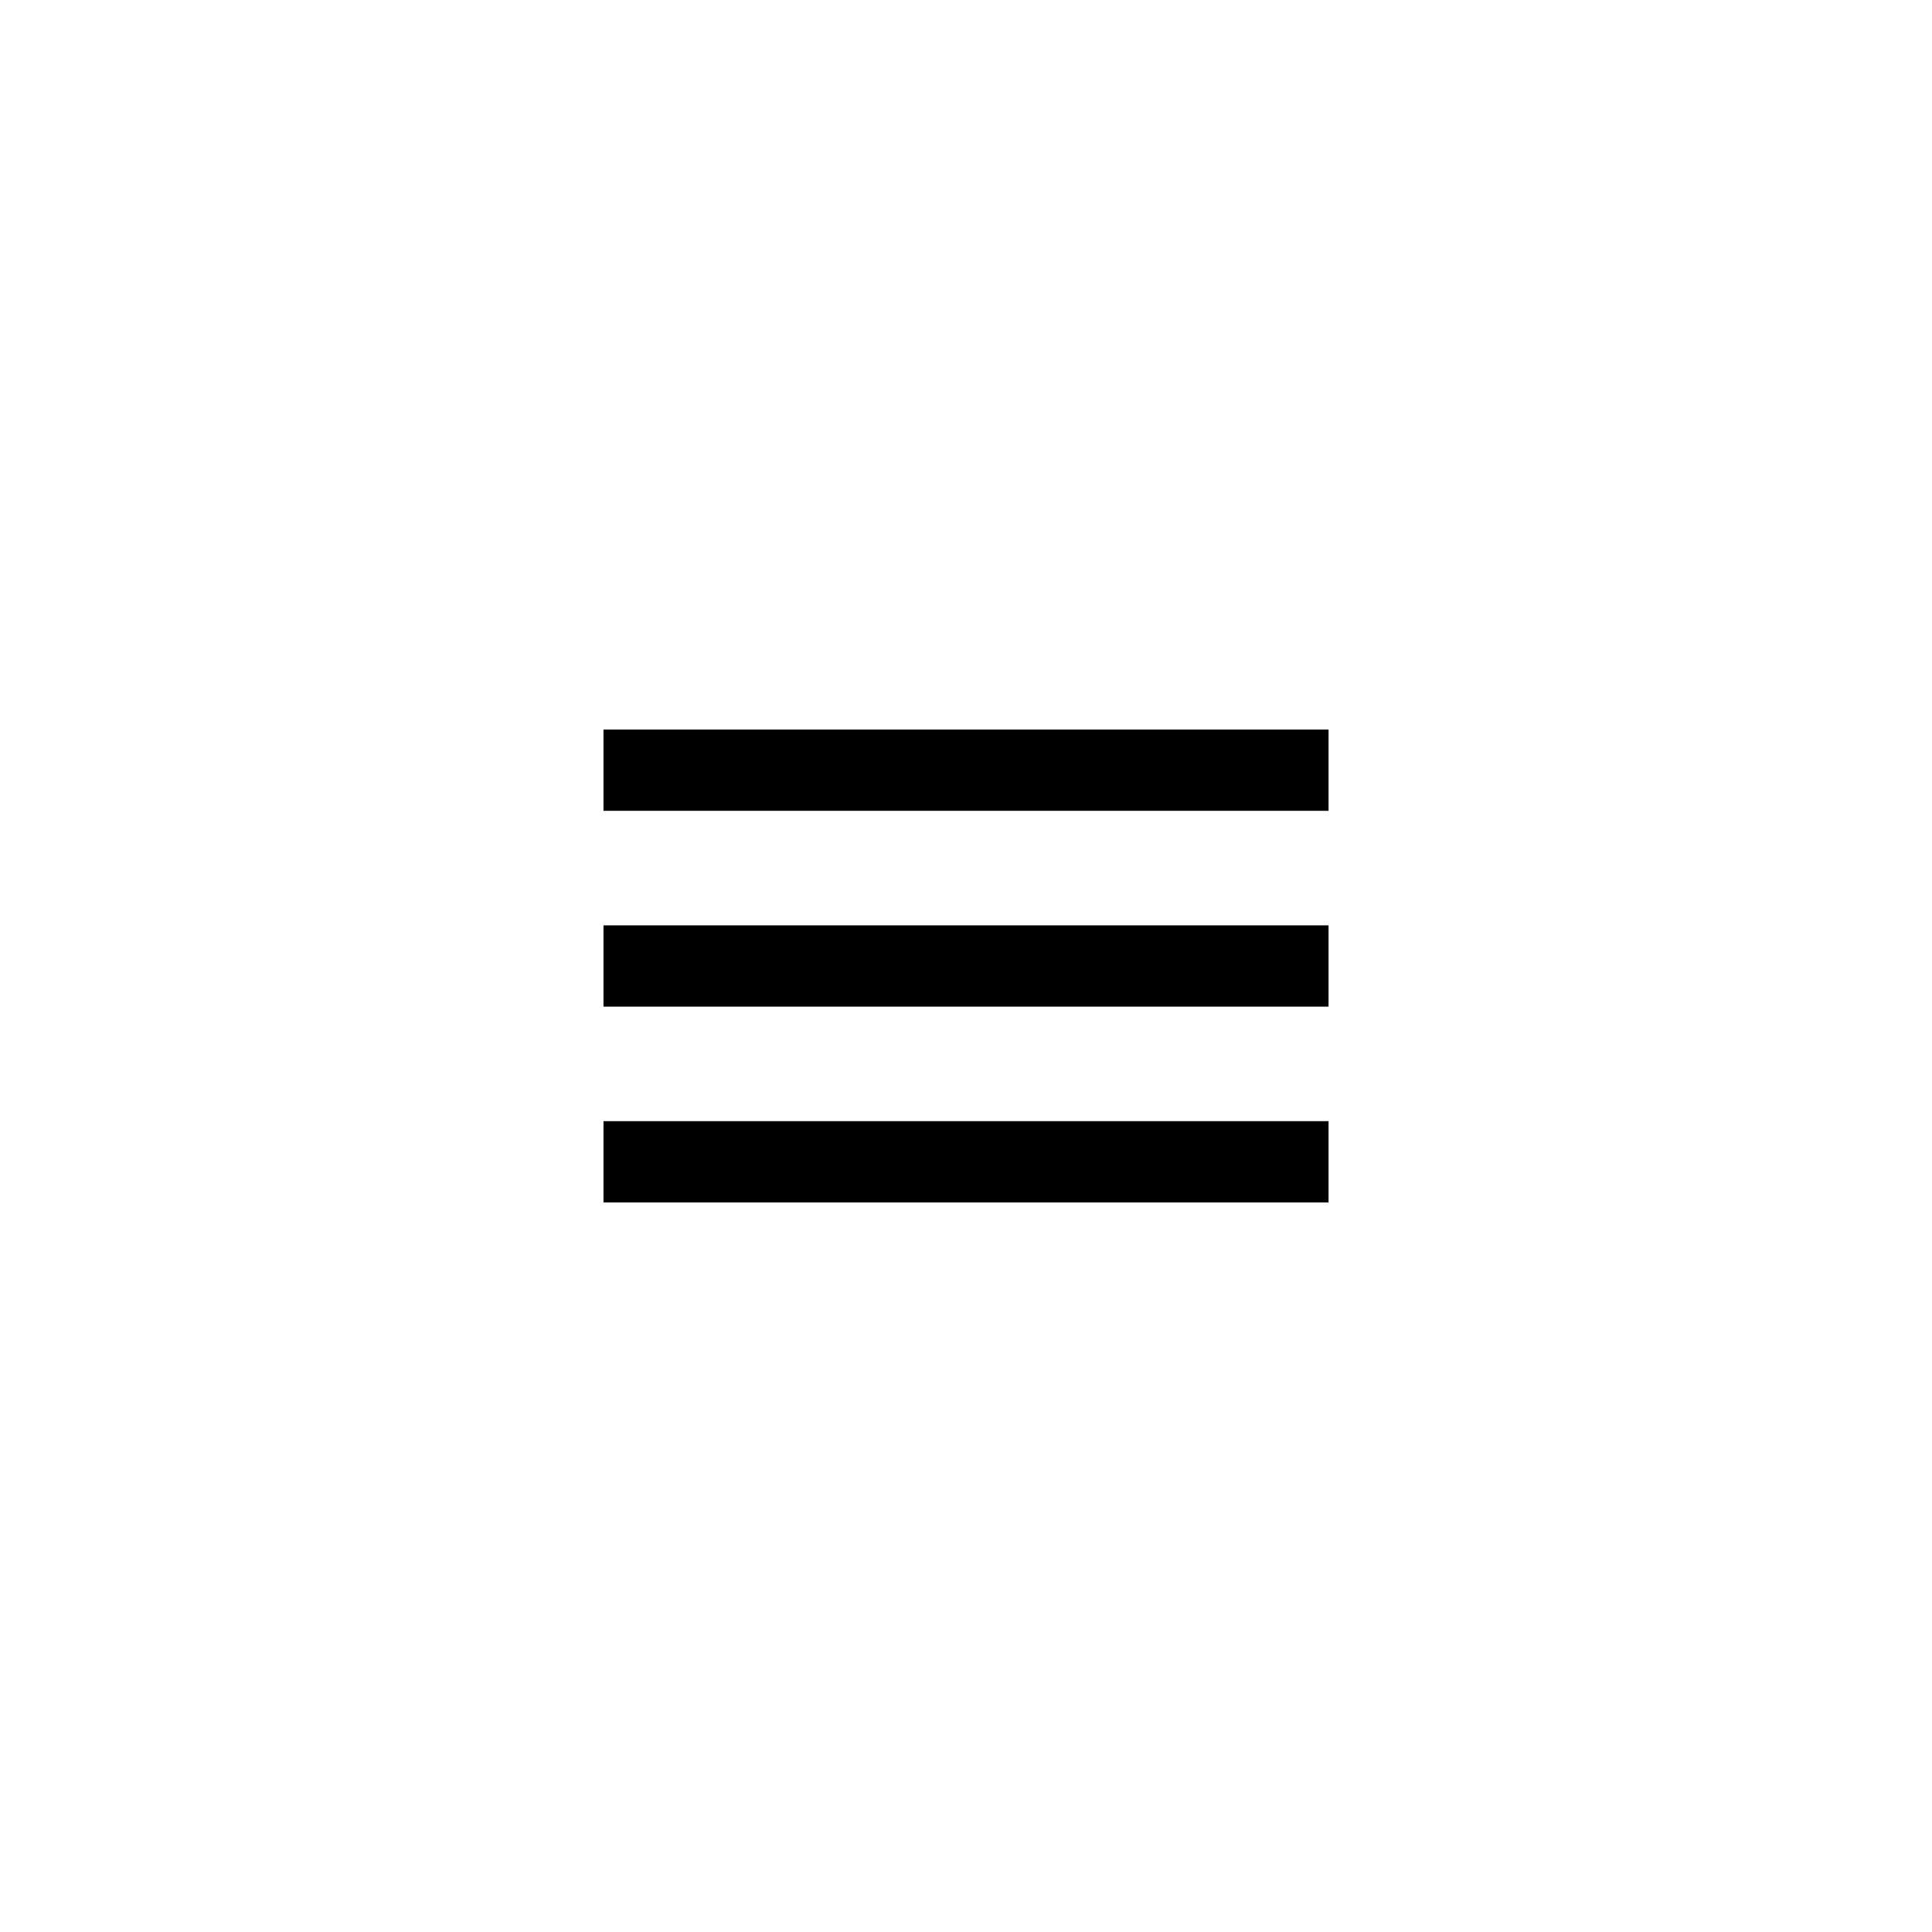 <?xml version="1.0" encoding="UTF-8"?>
<!-- Uploaded to: ICON Repo, www.svgrepo.com, Generator: ICON Repo Mixer Tools -->
<svg fill="#000000" width="800px" height="800px" version="1.1" viewBox="144 144 512 512" xmlns="http://www.w3.org/2000/svg">
 <g>
  <path d="m303.93 337.34h192.15v21.535h-192.15z"/>
  <path d="m303.93 389.23h192.15v21.535h-192.15z"/>
  <path d="m303.93 441.12h192.15v21.535h-192.15z"/>
 </g>
</svg>